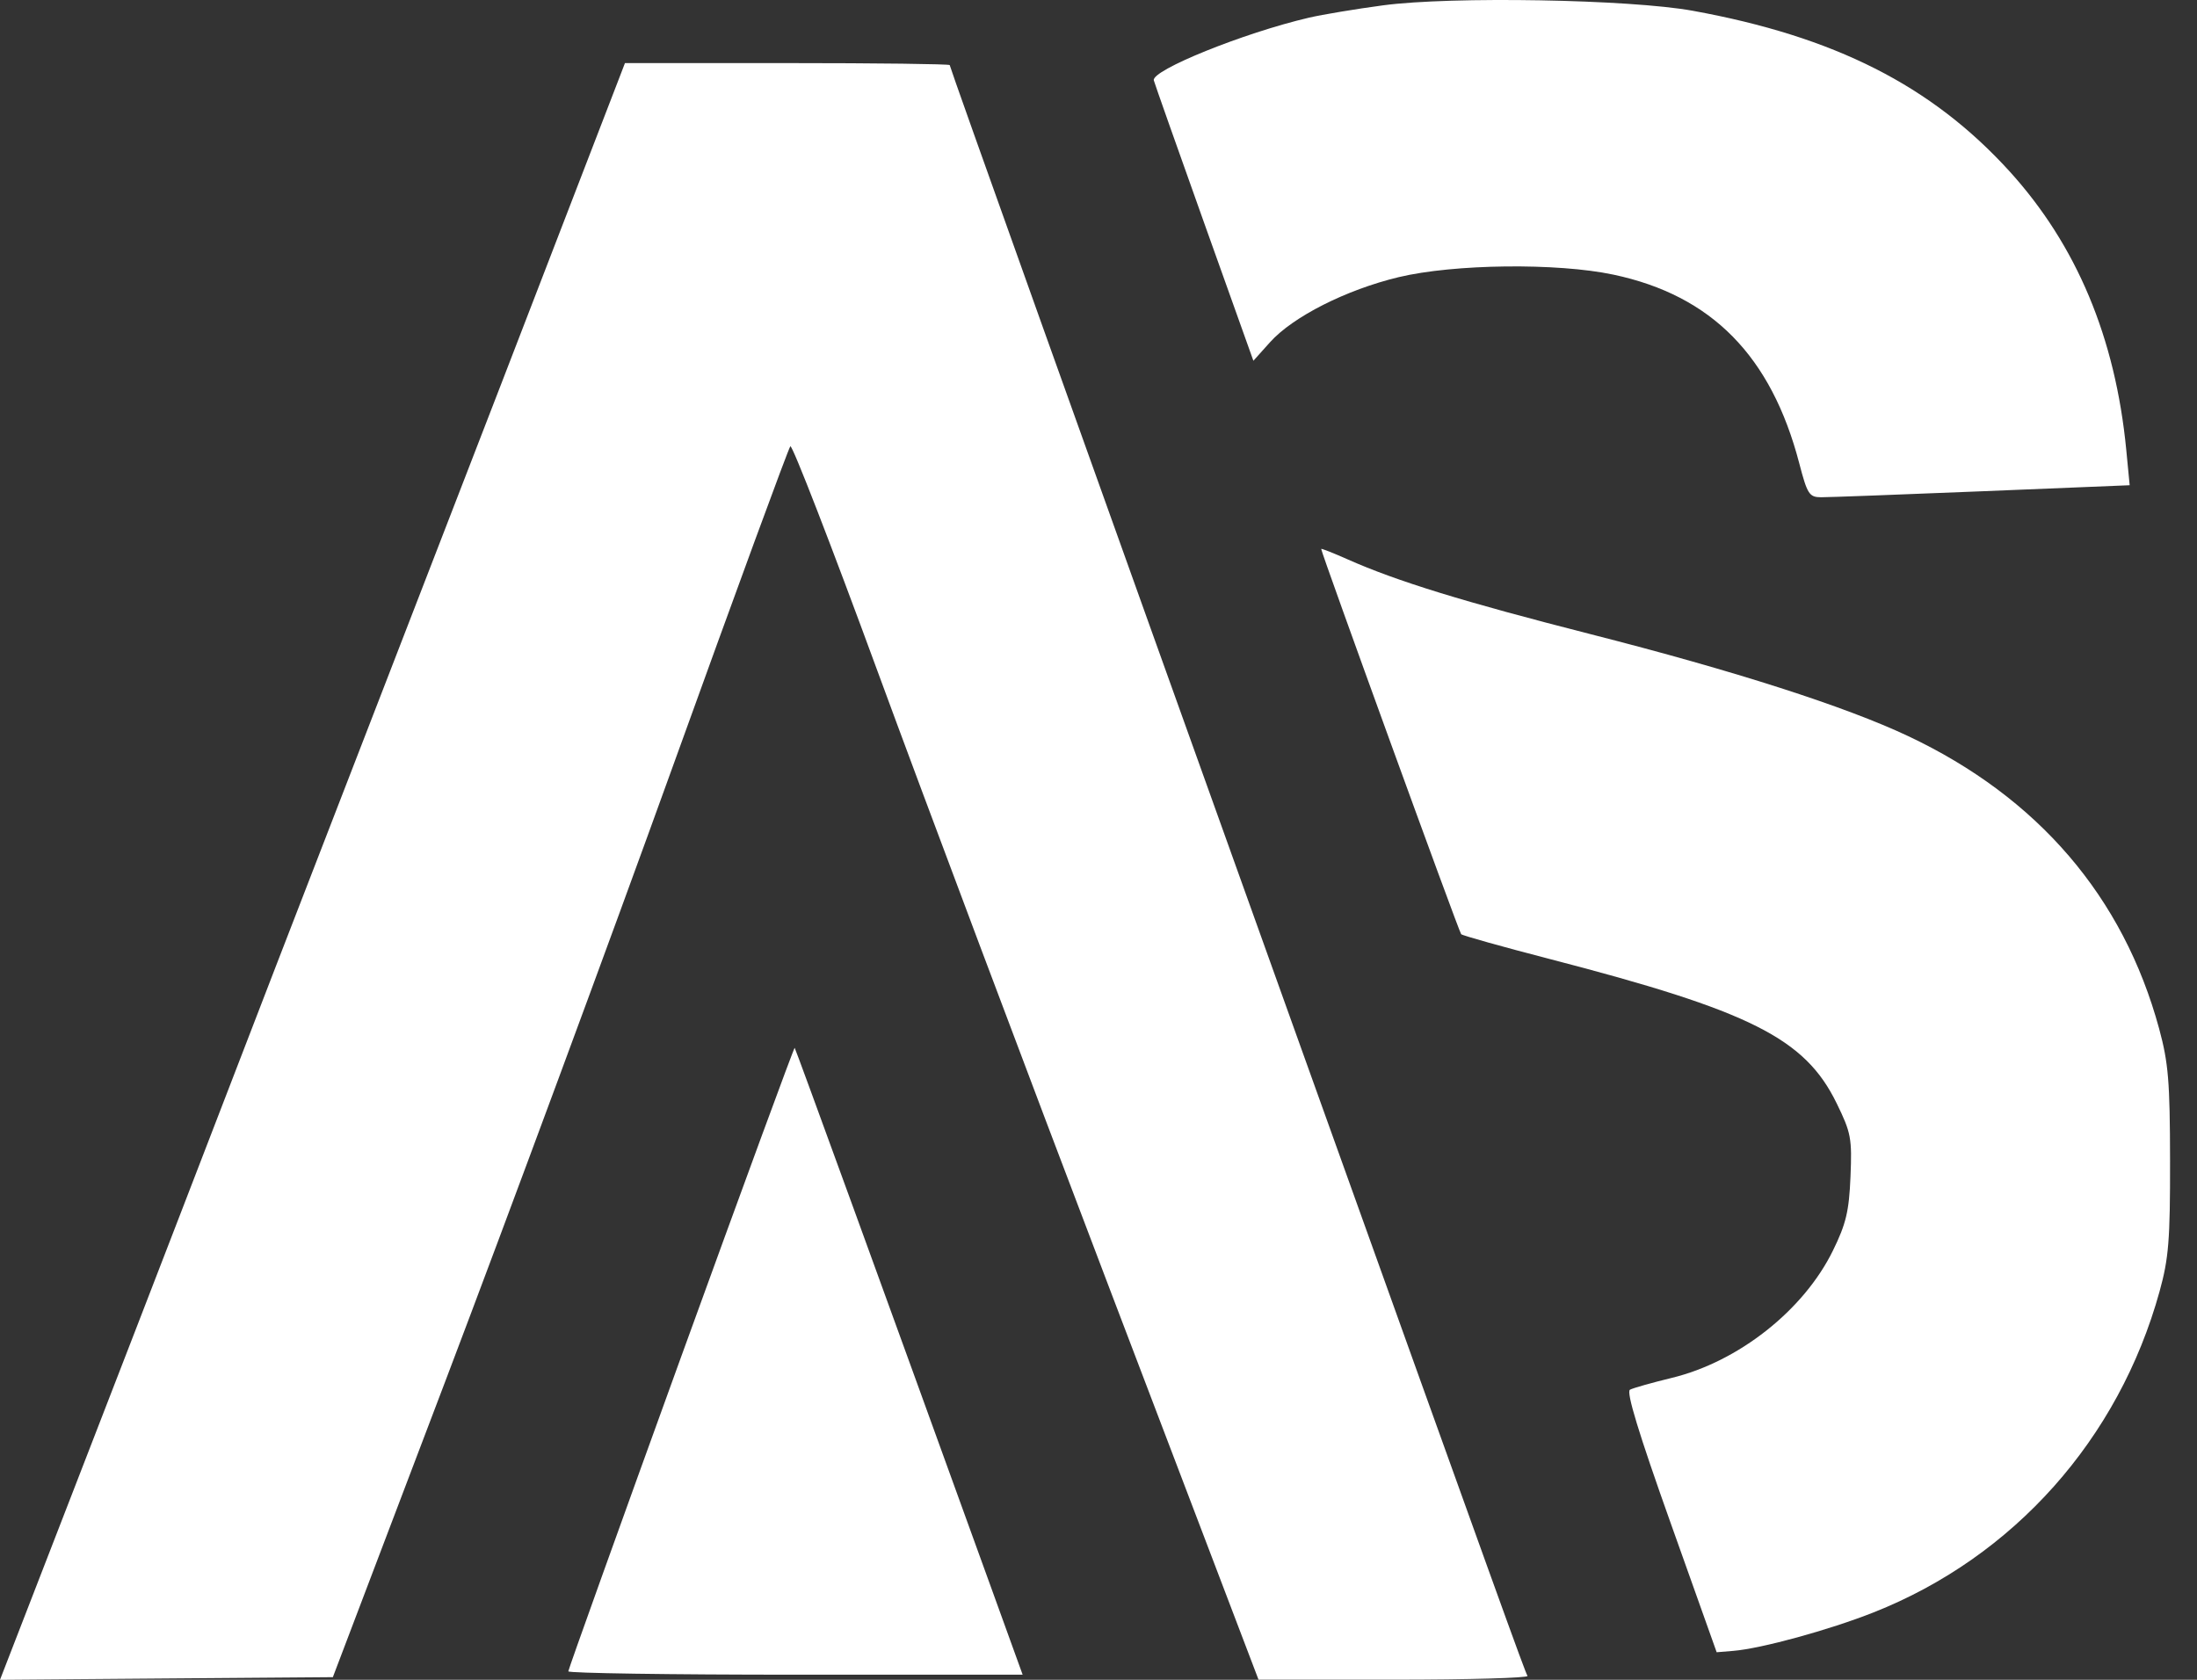 <svg width="68" height="52" viewBox="0 0 68 52" fill="none" xmlns="http://www.w3.org/2000/svg">
<rect x="0" y="0" width="68" height="52" fill="#333333" stroke="none"/>
<path fill-rule="evenodd" clip-rule="evenodd" d="M42.809 0.165C41.966 0.278 40.931 0.45 40.51 0.548C38.491 1.019 35.632 2.175 35.712 2.488C35.737 2.583 36.44 4.576 37.275 6.915L38.794 11.168L39.308 10.595C40.017 9.804 41.666 8.97 43.289 8.58C44.997 8.17 48.194 8.132 49.938 8.502C52.979 9.146 54.822 11.019 55.691 14.348C55.938 15.296 55.999 15.391 56.362 15.393C56.581 15.394 58.821 15.311 61.338 15.208L65.916 15.021L65.811 13.931C65.475 10.453 64.272 7.584 62.19 5.295C59.781 2.649 56.783 1.131 52.391 0.333C50.441 -0.021 44.926 -0.118 42.809 0.165ZM19.18 2.378C16.602 9.071 14.299 15.033 12.066 20.796C9.295 27.948 7.601 32.333 5.622 37.477C5.05 38.964 3.551 42.84 2.291 46.09L0 52L5.151 51.959L10.302 51.919L13.794 42.729C15.714 37.674 18.877 29.125 20.822 23.731C22.767 18.337 24.405 13.874 24.462 13.815C24.519 13.755 25.732 16.883 27.156 20.765C28.581 24.648 31.818 33.263 34.35 39.91L38.953 51.996H43.151C45.461 51.996 47.318 51.943 47.278 51.879C47.197 51.747 46.397 49.526 40.275 32.458C33.444 13.412 29.395 2.081 29.395 2.015C29.395 1.981 27.133 1.953 24.369 1.953H19.343L19.18 2.378ZM40.893 16.994C40.893 17.111 45.158 28.852 45.225 28.919C45.268 28.962 46.501 29.308 47.965 29.687C54.19 31.301 55.865 32.143 56.846 34.152C57.293 35.065 57.325 35.239 57.275 36.428C57.23 37.499 57.138 37.885 56.73 38.717C55.825 40.562 53.806 42.156 51.736 42.656C51.127 42.804 50.548 42.967 50.45 43.02C50.328 43.085 50.72 44.371 51.703 47.131L53.133 51.147L53.644 51.105C54.51 51.035 56.613 50.459 57.989 49.914C62.326 48.199 65.577 44.55 66.841 39.979C67.124 38.957 67.17 38.389 67.166 35.933C67.163 33.479 67.115 32.901 66.827 31.84C65.718 27.762 63.077 24.683 59.062 22.788C57.117 21.869 53.694 20.77 49.248 19.636C45.285 18.625 43.236 17.994 41.698 17.31C41.255 17.113 40.893 16.971 40.893 16.994ZM21.076 42.018C19.159 47.307 17.59 51.681 17.59 51.738C17.59 51.795 20.754 51.842 24.621 51.842H31.652L30.688 49.177C27.335 39.912 24.626 32.467 24.596 32.437C24.578 32.419 22.994 36.73 21.076 42.018Z" fill="white"/>
</svg>
